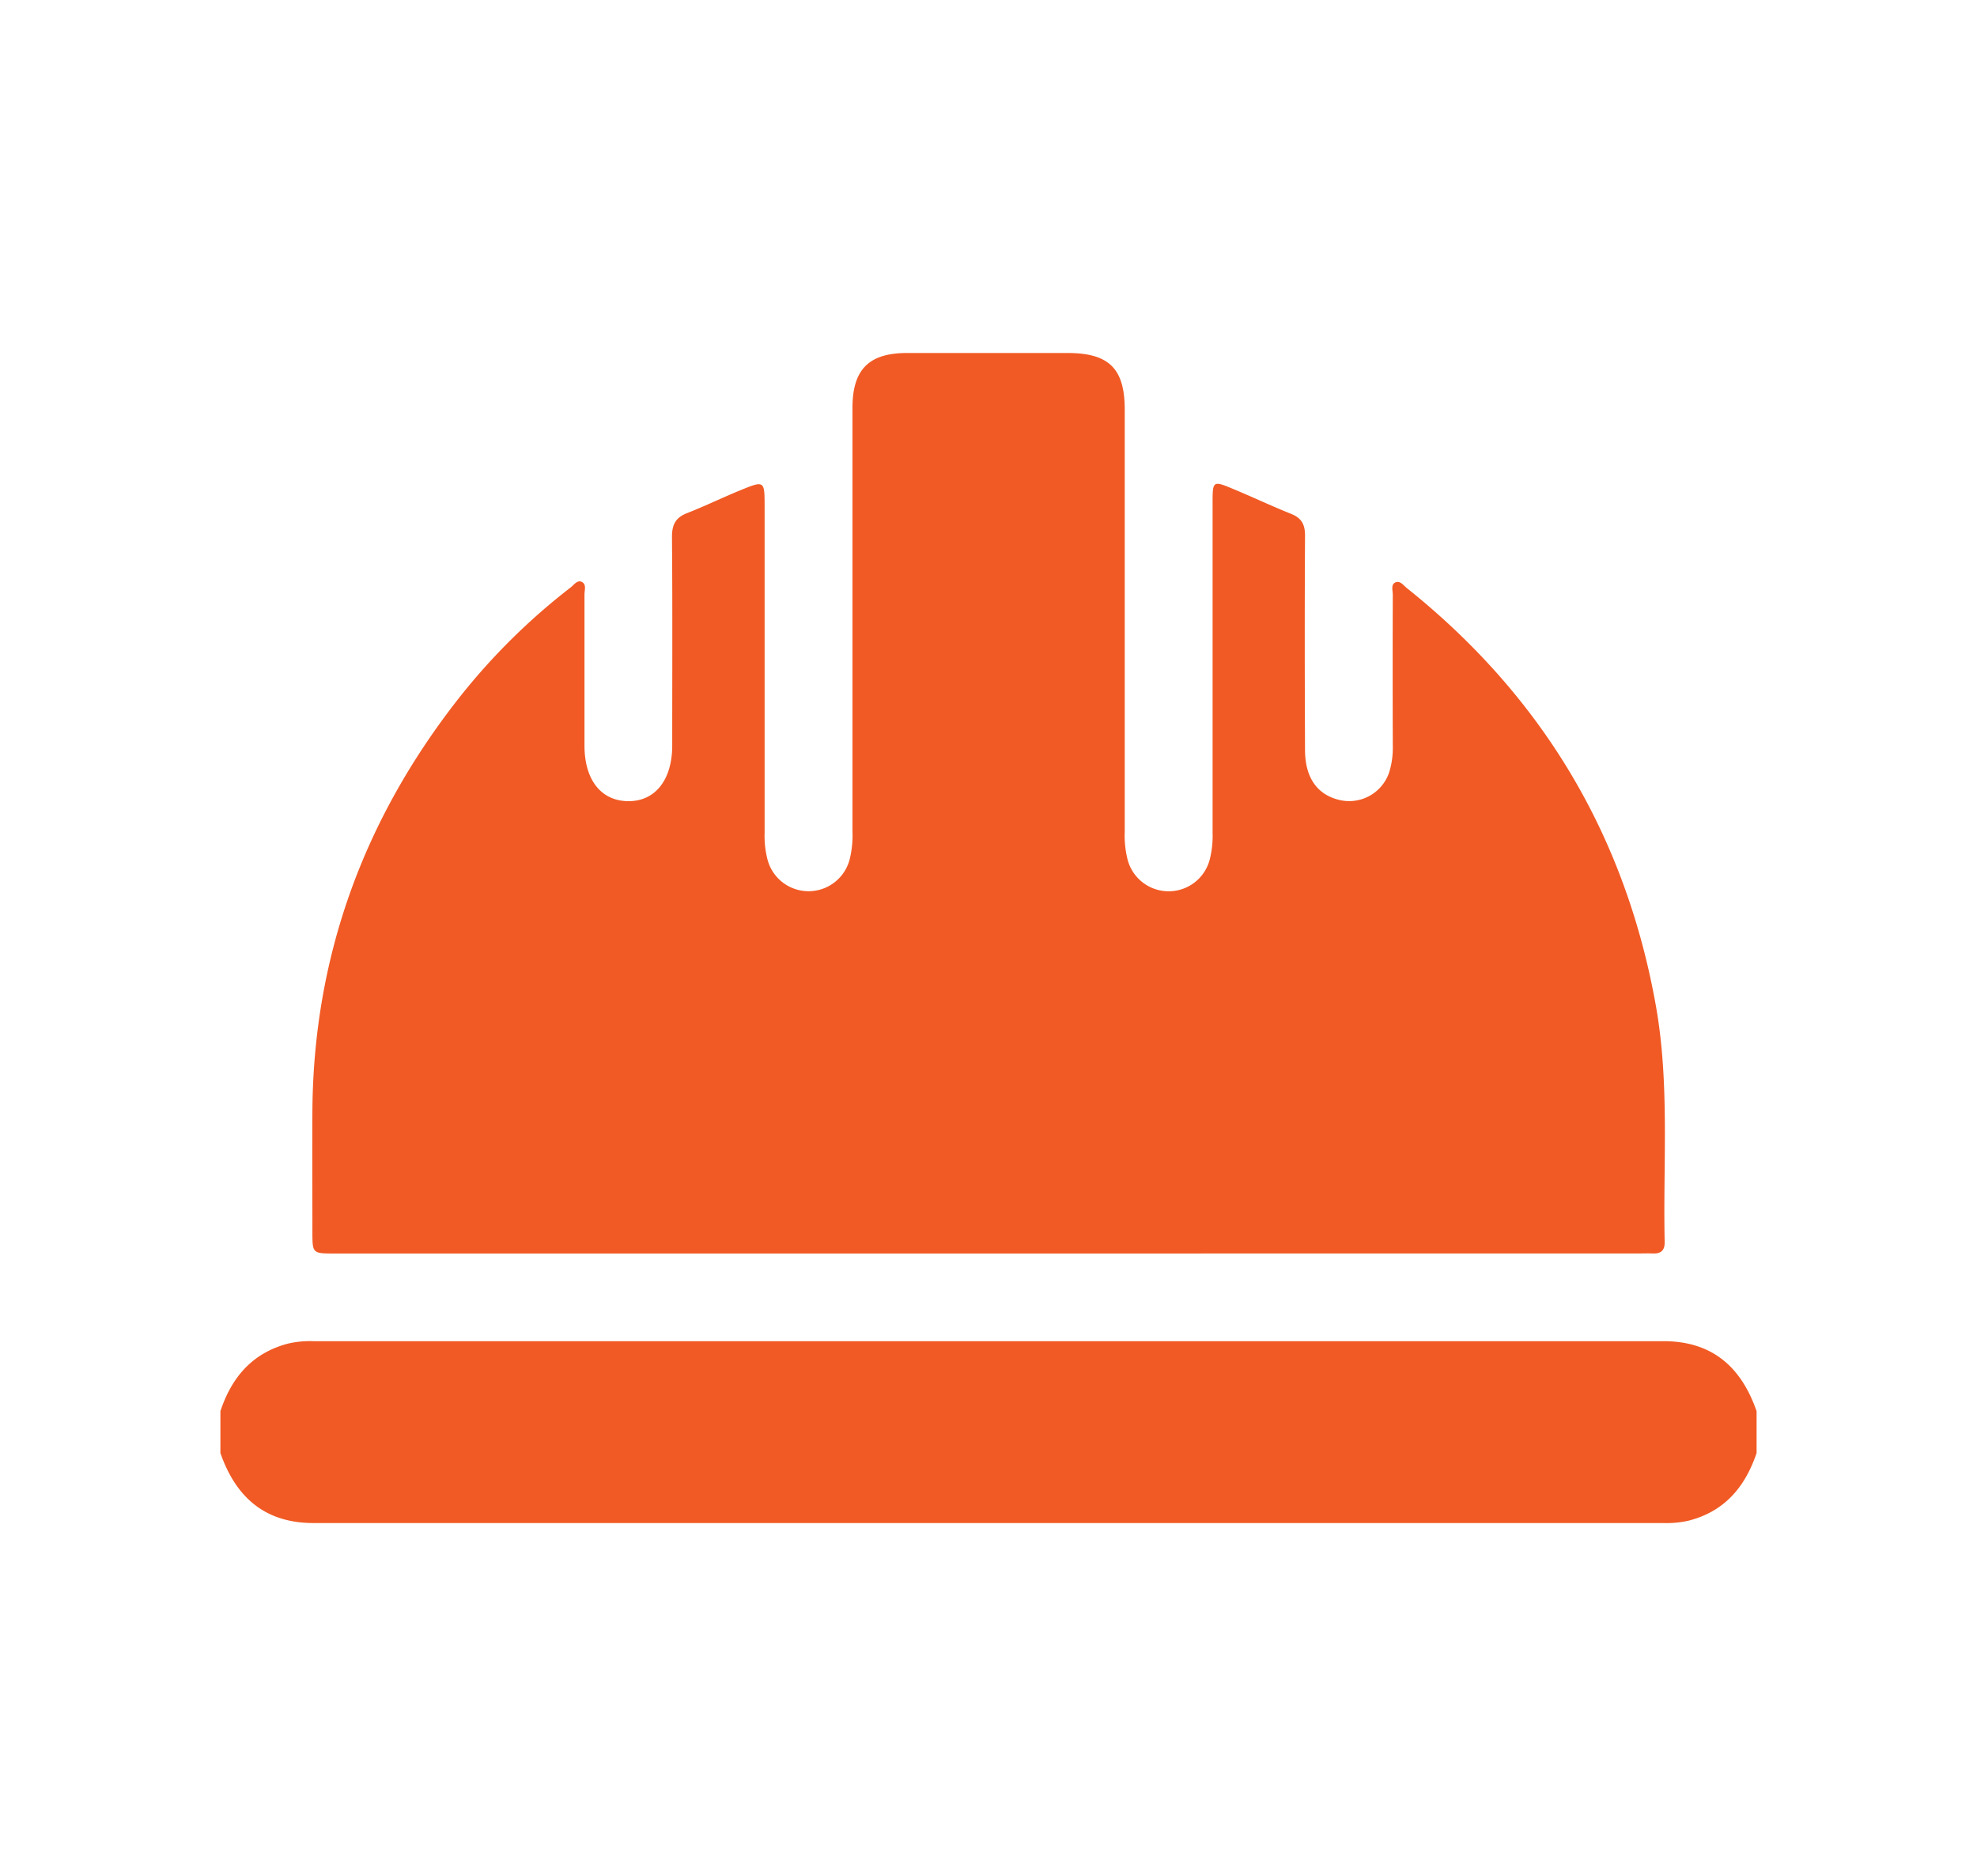 <svg id="Capa_1" data-name="Capa 1" xmlns="http://www.w3.org/2000/svg" viewBox="0 0 585 555"><defs><style>.cls-1{fill:#f15a24;}</style></defs><path class="cls-1" d="M519.78,429.91c-3.39,10-9.42,17.26-20.09,20a29.49,29.49,0,0,1-7.47.71H92.78c-14.41,0-23-7.65-27.56-20.71v-12.4c3.32-10,9.45-17.23,20.07-20a29.11,29.11,0,0,1,7.48-.7H492.23c14.39,0,23,7.61,27.55,20.71Z"/><path class="cls-1" d="M292.47,370.87H99c-6.55,0-6.56,0-6.56-6.54,0-12-.07-23.92,0-35.88.37-45.65,15.26-86.18,43.42-122a190,190,0,0,1,33-32.65c1-.77,2-2.34,3.36-1.6s.73,2.4.73,3.67c0,14.91,0,29.82,0,44.73,0,10.14,4.92,16.35,12.89,16.44s13-6.21,13.07-16.25c0-20.68.1-41.35-.07-62,0-3.66,1.15-5.71,4.53-7,5.36-2.1,10.55-4.64,15.88-6.81,6.93-2.83,7-2.76,7,4.92q0,48.29,0,96.57a28,28,0,0,0,.87,7.89,12.56,12.56,0,0,0,24.27,0,29.26,29.26,0,0,0,.86-8.34q0-62.67,0-125.35c0-11.34,4.85-16.22,16.12-16.23q23.75,0,47.49,0c12.29,0,16.95,4.6,16.95,16.73q0,62.46,0,124.91a29.16,29.16,0,0,0,.87,8.33,12.56,12.56,0,0,0,24.28-.09,28.34,28.34,0,0,0,.85-7.89q0-48.94,0-97.89c0-6.18.16-6.35,5.78-4,5.87,2.42,11.62,5.16,17.51,7.52,3.09,1.24,4.08,3.18,4.06,6.44-.12,21.11-.09,42.22,0,63.34,0,8,3.41,13,9.62,14.7a12.49,12.49,0,0,0,15.27-8,24.15,24.15,0,0,0,1.08-7.85q-.07-22.38,0-44.74c0-1.25-.63-3,.77-3.63s2.38.87,3.36,1.65C456.26,205.94,481,247.09,490,297.68c4.1,23.17,2.07,46.52,2.58,69.8.05,2.48-1.11,3.48-3.5,3.38-1.47-.06-2.95,0-4.43,0Z"/></svg>